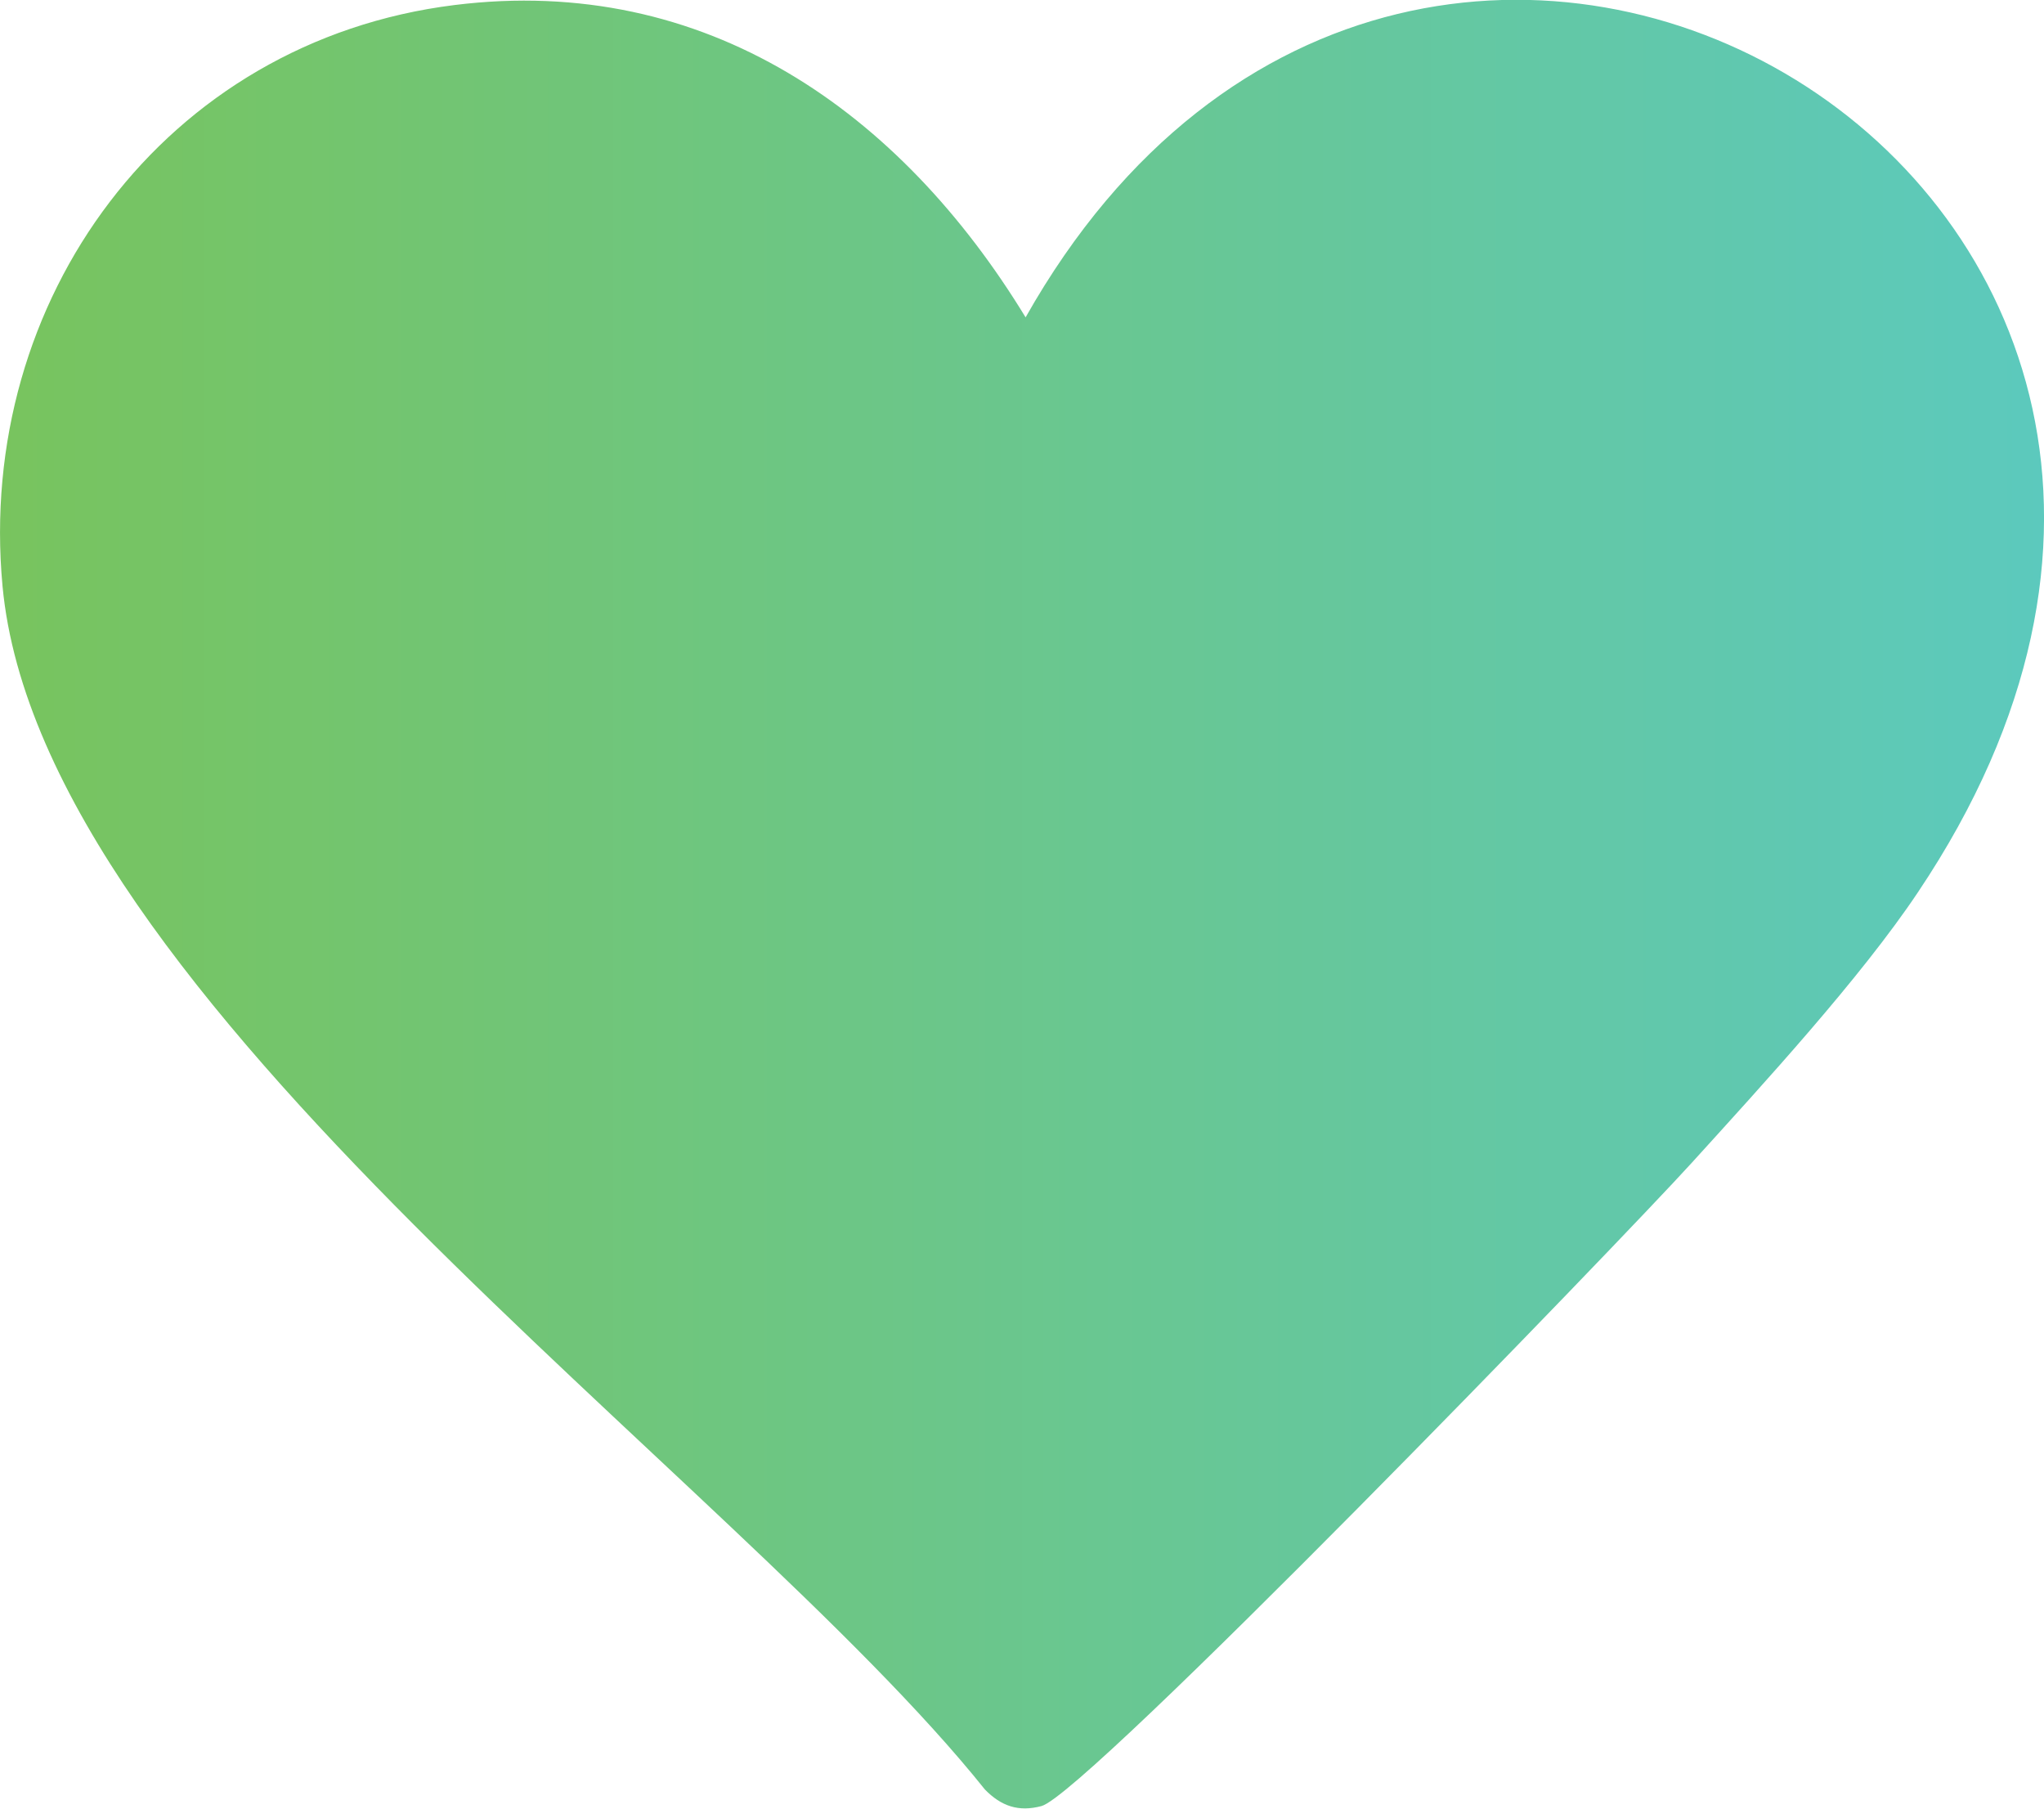 <?xml version="1.0" encoding="UTF-8"?>
<svg id="Layer_1" data-name="Layer 1" xmlns="http://www.w3.org/2000/svg" xmlns:xlink="http://www.w3.org/1999/xlink" viewBox="0 0 56.76 50.22">
  <defs>
    <style>
      .cls-1 {
        fill: url(#linear-gradient);
      }
    </style>
    <linearGradient id="linear-gradient" x1="0" y1="25.11" x2="56.76" y2="25.11" gradientUnits="userSpaceOnUse">
      <stop offset="0" stop-color="#78c45e"/>
      <stop offset="1" stop-color="#5cc9bd"/>
    </linearGradient>
  </defs>
  <path class="cls-1" d="M12.62.14c6.99-.87,12.39,2.98,15.86,8.67,10.95-19.39,37.84-3.5,24.78,15.96-1.59,2.38-4.31,5.34-6.28,7.51s-16.83,17.54-18.06,17.86c-.64.17-1.12,0-1.57-.46C20.35,40.93,1.14,27.74.07,16.27-.67,8.32,4.58,1.14,12.62.14Z"/>
</svg>